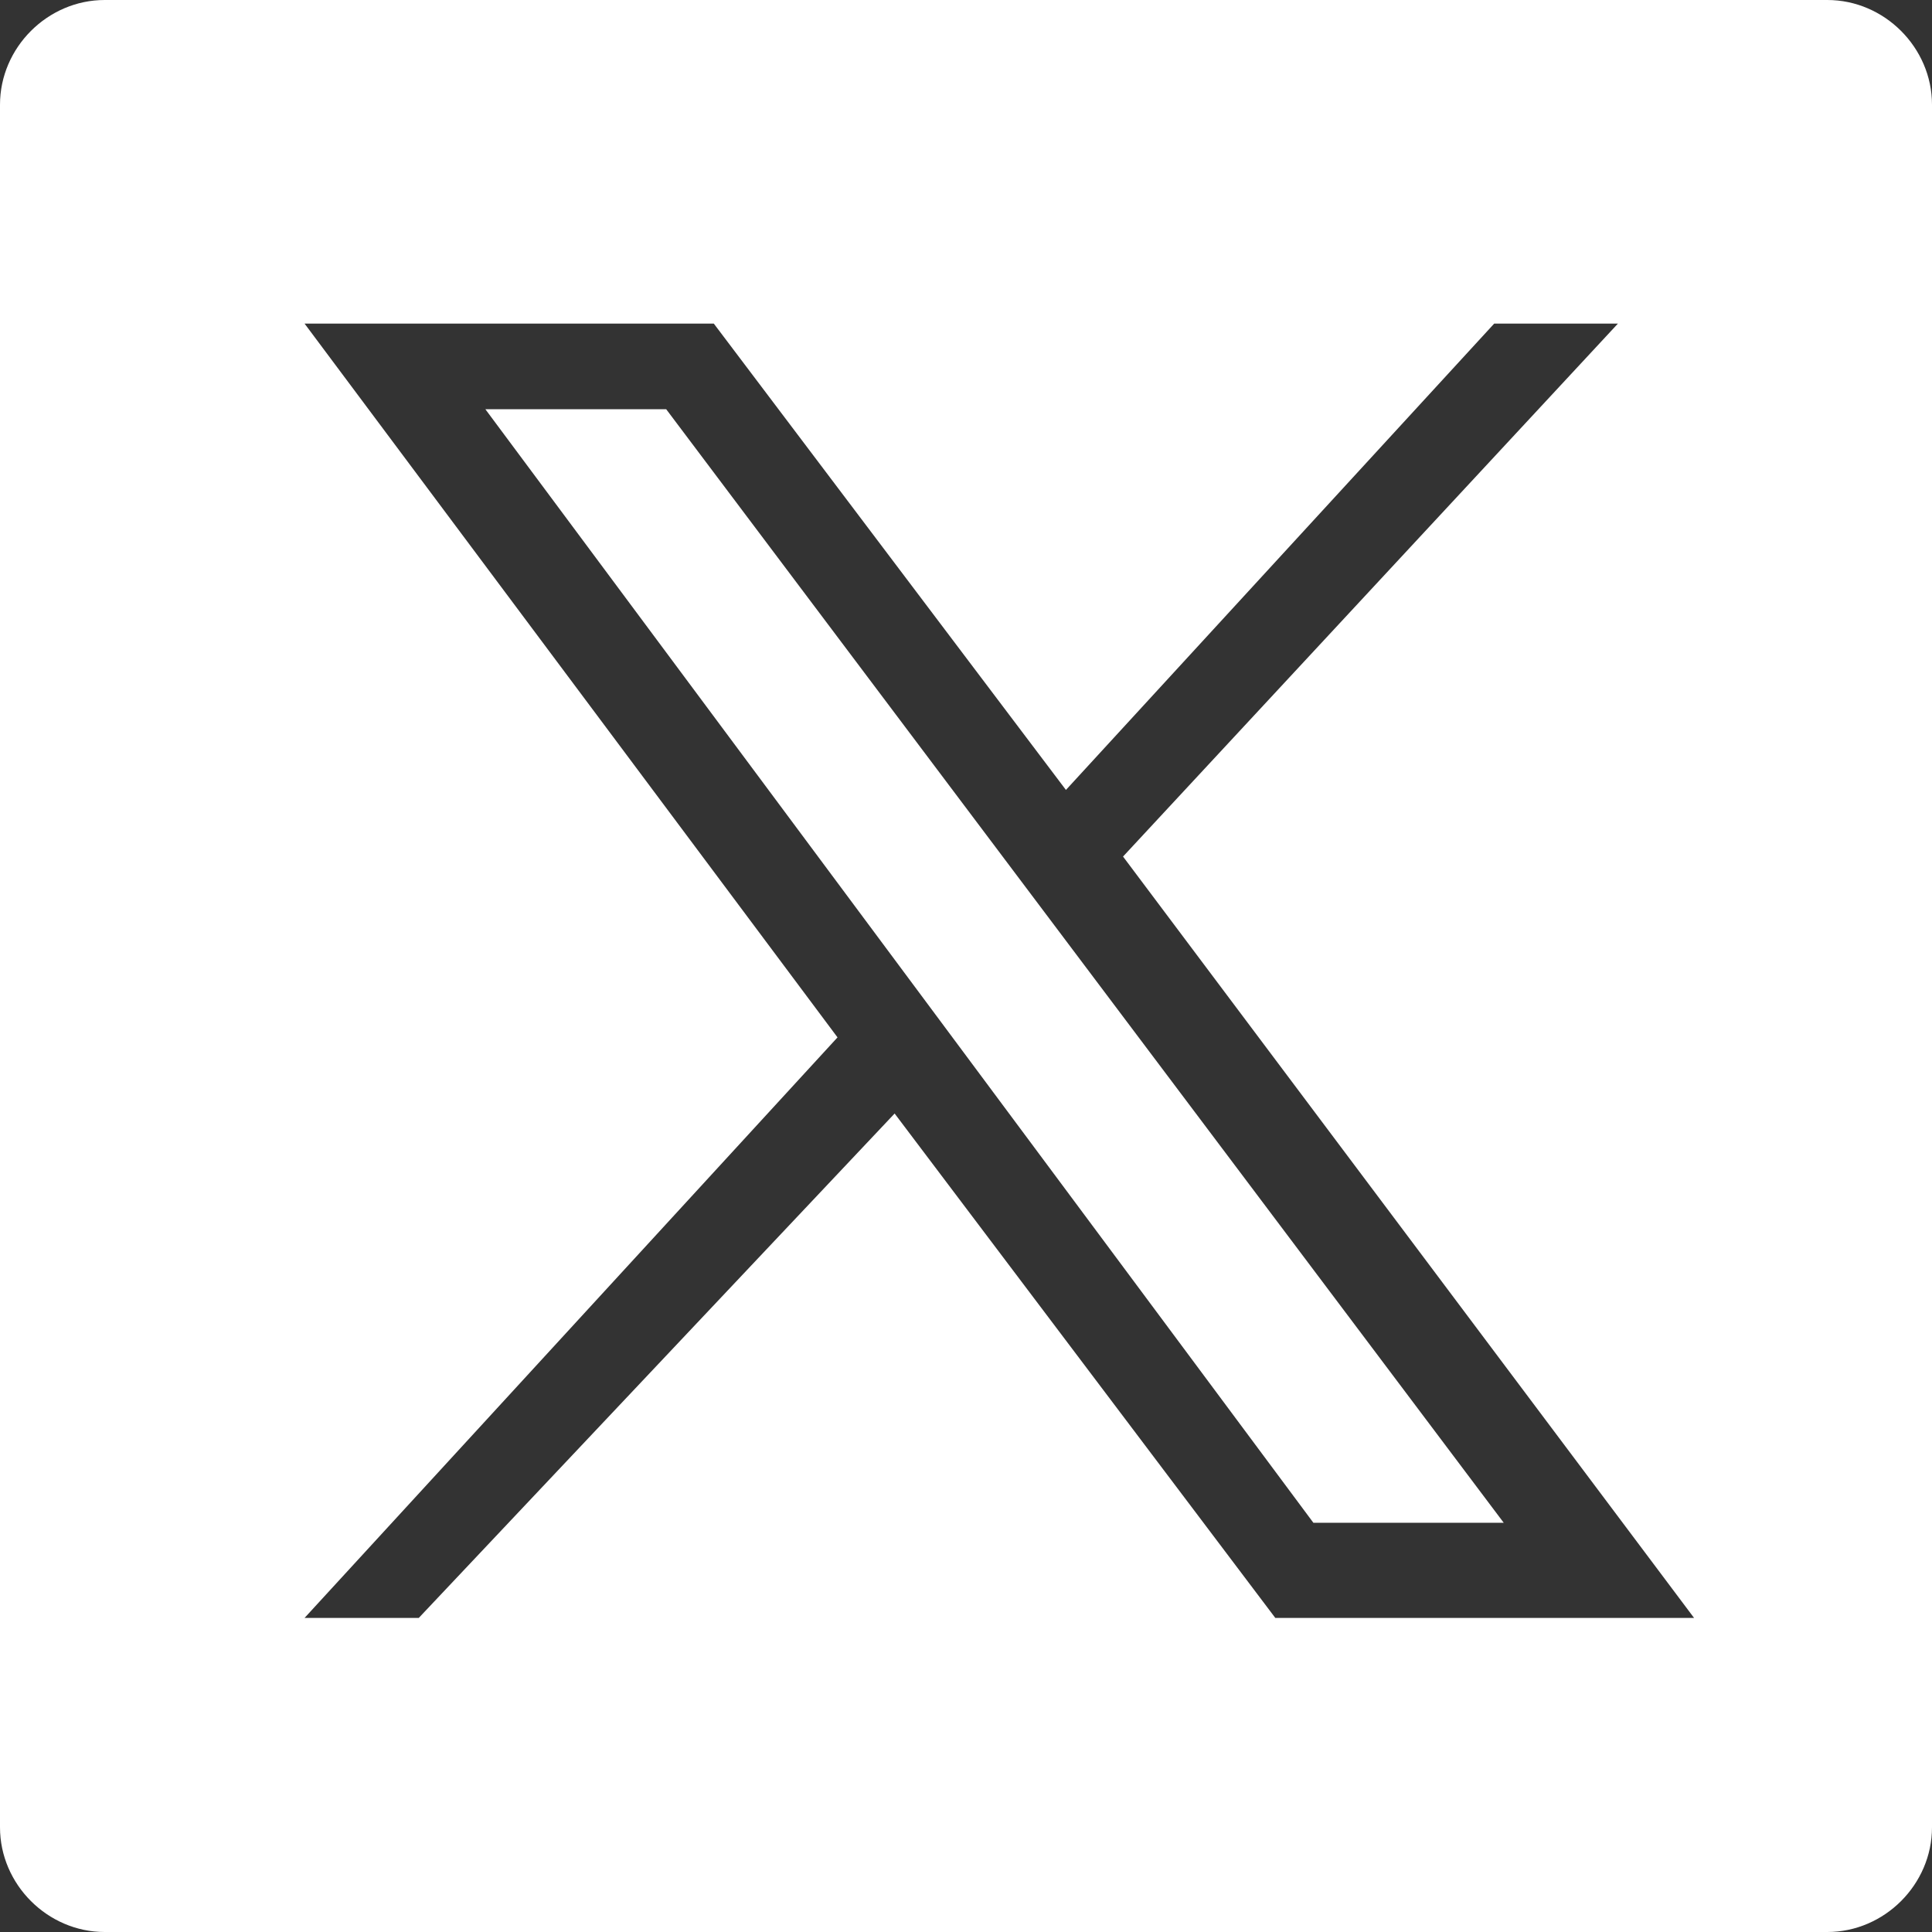 <?xml version="1.0" encoding="utf-8"?>
<!-- Generator: Adobe Illustrator 27.4.1, SVG Export Plug-In . SVG Version: 6.00 Build 0)  -->
<svg version="1.1" id="Layer_1" xmlns="http://www.w3.org/2000/svg" xmlns:xlink="http://www.w3.org/1999/xlink" x="0px" y="0px"
	 viewBox="0 0 20.3 20.3" style="enable-background:new 0 0 20.3 20.3;" xml:space="preserve">
<rect x="0" y="0" width="20.3" height="20.3" fill="#333333" stroke="none"/>
<style type="text/css">
	.st0{fill:#FFFFFF;}
</style>
<g id="Layer_1_00000154403829996506394170000002834553090940984486_">
</g>
<g id="Layer_2_00000037667222442648820040000001509040362012603788_">
	<g>
		<polygon class="st0" points="5.1,4.3 13.8,16 15.8,16 7,4.3 		"/>
		<path class="st0" d="M19.2,0H1.1C0.5,0,0,0.5,0,1.1l0,0v18.1c0,0.6,0.5,1.1,1.1,1.1l0,0h18.1c0.6,0,1.1-0.5,1.1-1.1V1.1
			C20.3,0.5,19.8,0,19.2,0z M13.4,17l-4-5.3l-5,5.3H3.2l5.6-6.1L3.2,3.4h4.3l3.7,4.9l4.5-4.9H17L11.8,9l6,8L13.4,17z"/>
	</g>
</g>
</svg>
